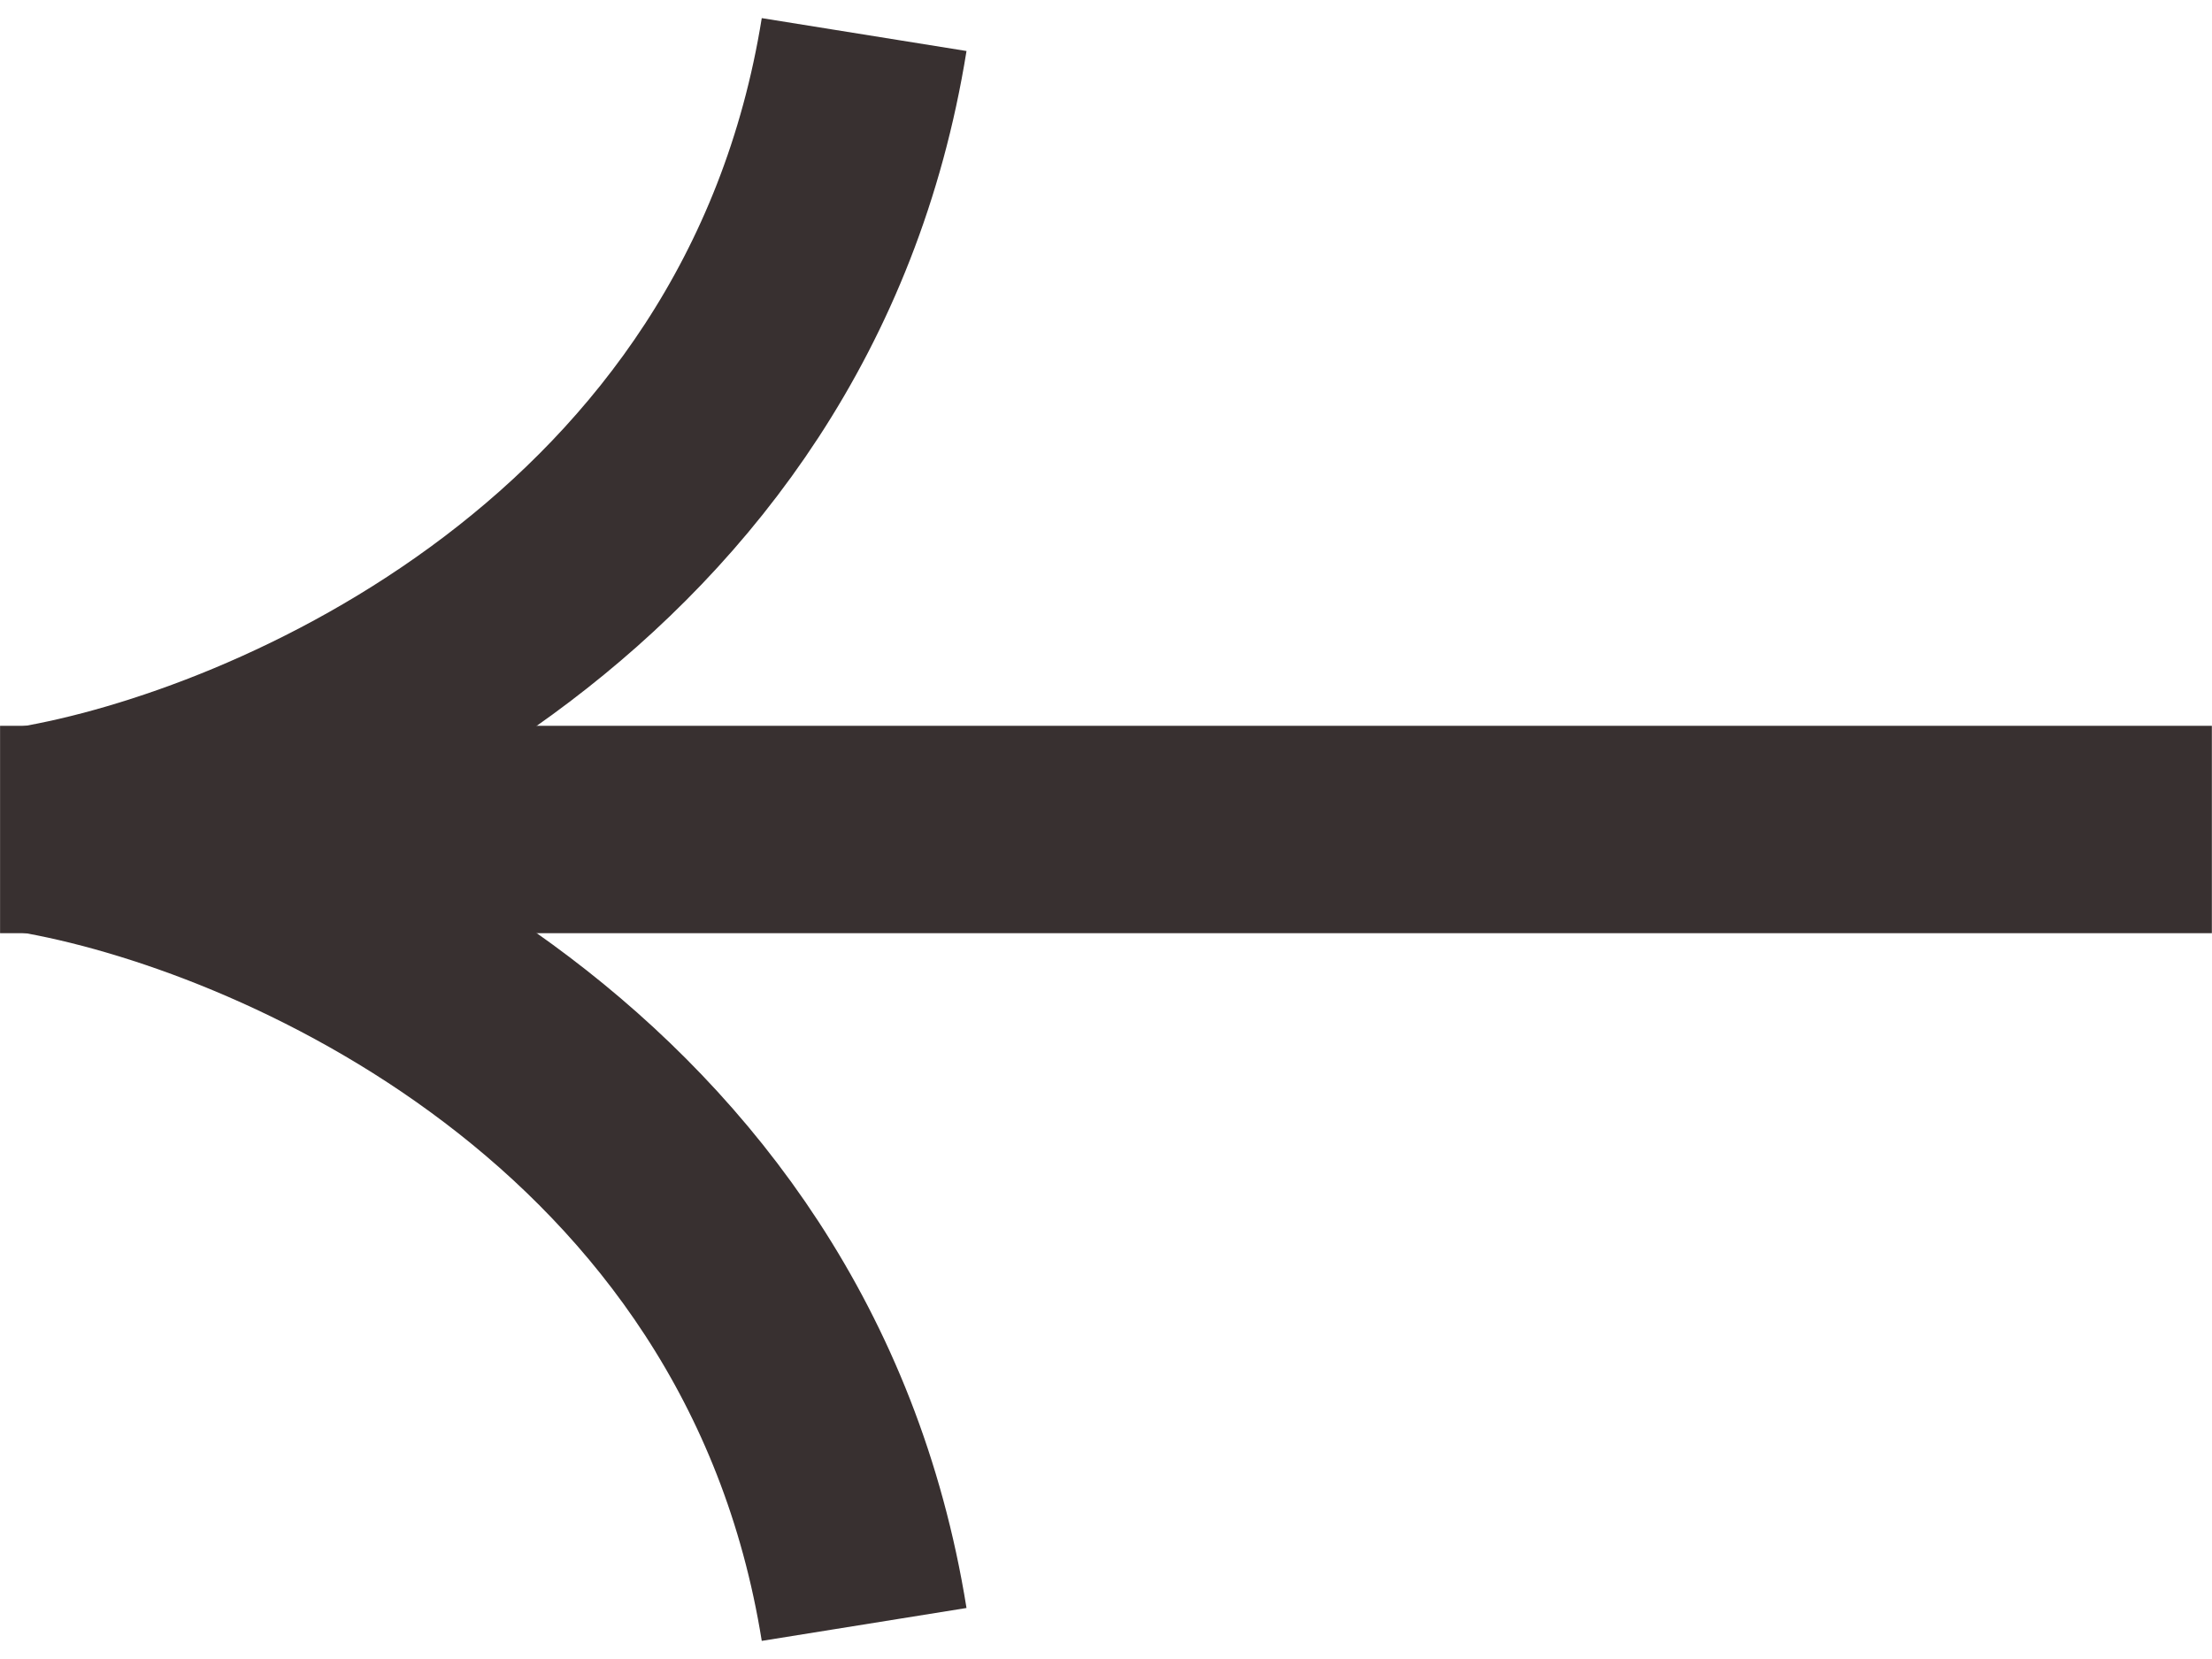 <svg width="32" height="24" viewBox="0 0 32 24" fill="none" xmlns="http://www.w3.org/2000/svg">
<path d="M31.998 12L0.001 12" stroke="#383030" stroke-width="3"/>
<path d="M0.501 12C3.979 12.583 11.248 15.7 12.501 23.5" stroke="#383030" stroke-width="3"/>
<path d="M0.501 12C3.979 11.417 11.248 8.3 12.501 0.5" stroke="#383030" stroke-width="3"/>
</svg>
